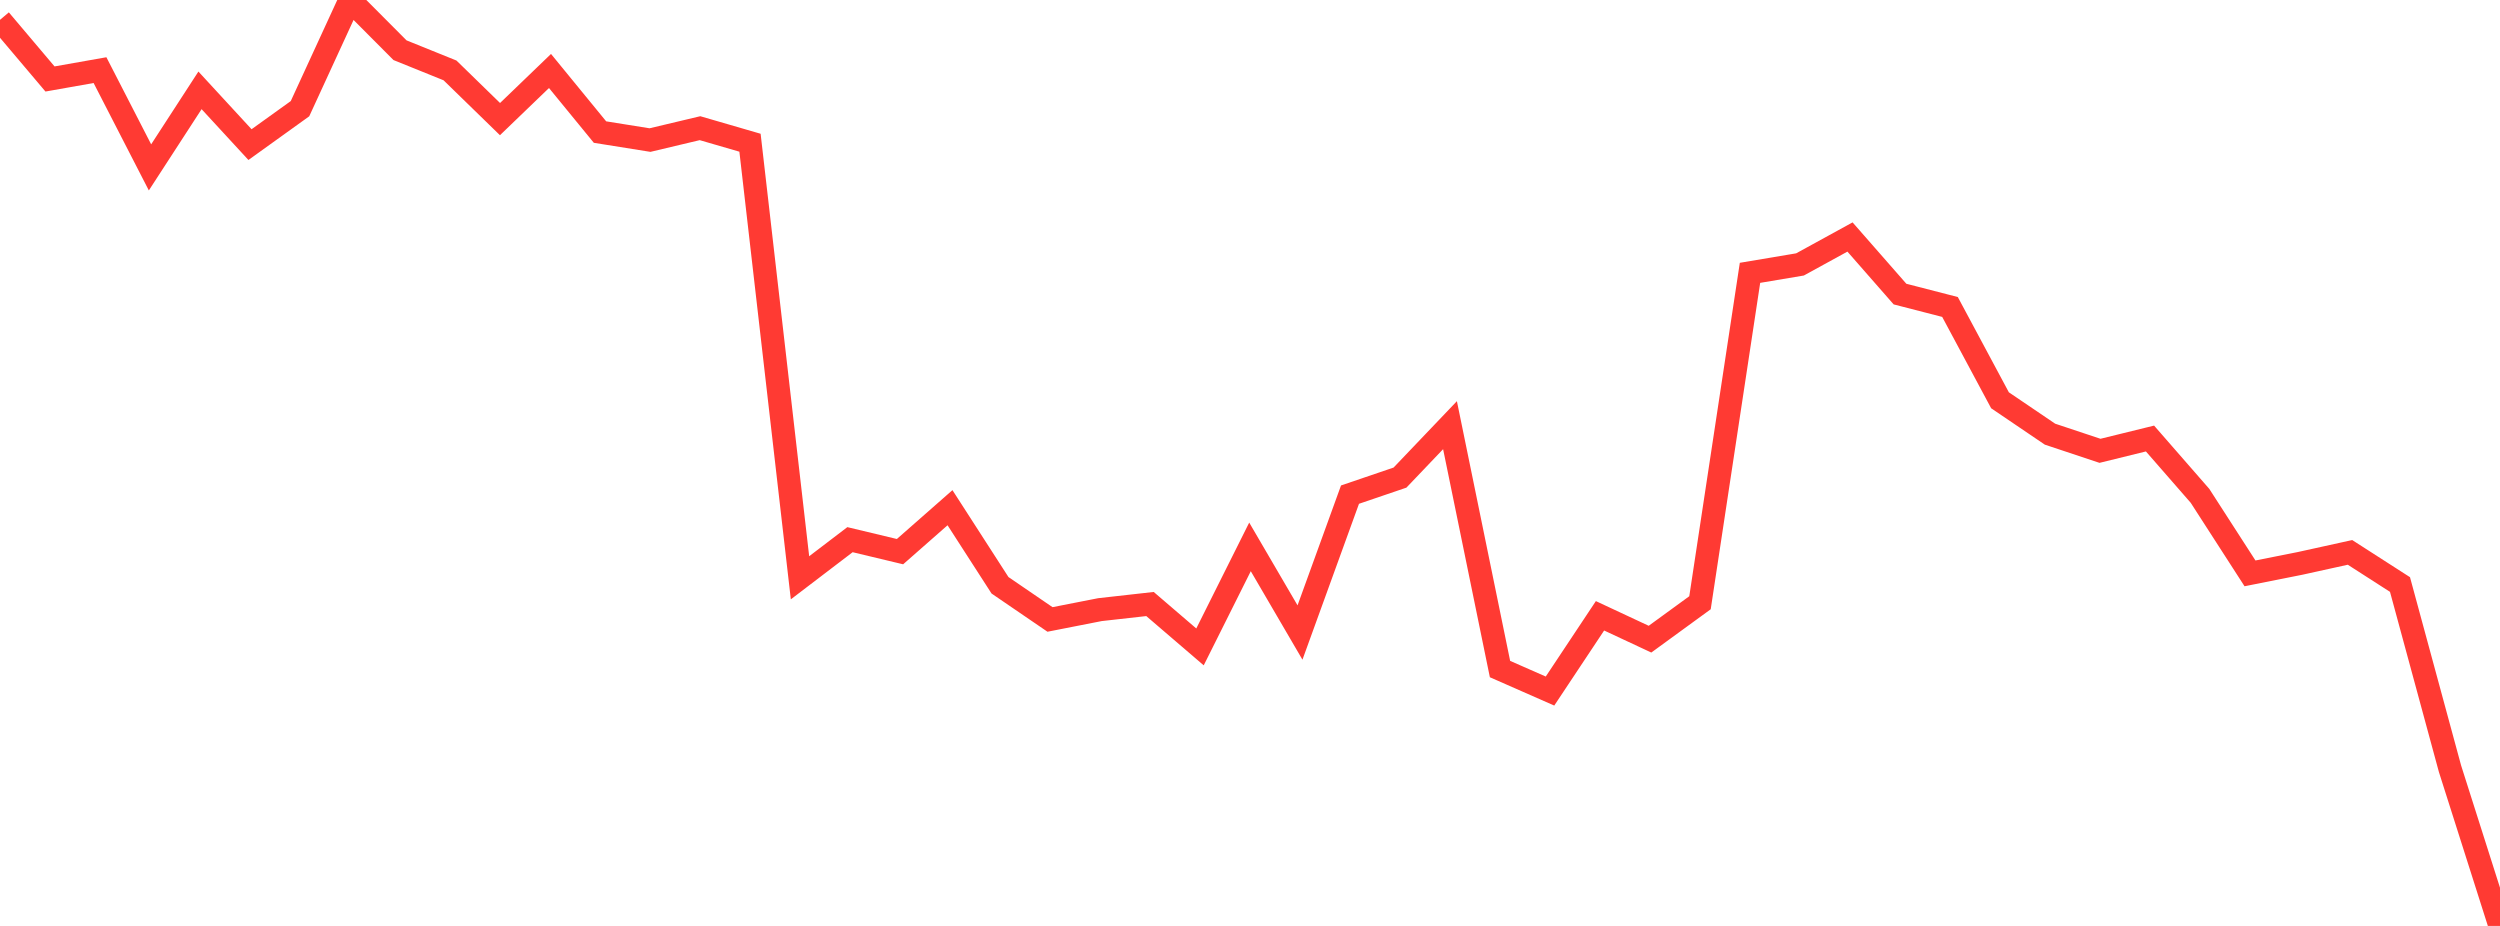 <?xml version="1.0" standalone="no"?>
<!DOCTYPE svg PUBLIC "-//W3C//DTD SVG 1.1//EN" "http://www.w3.org/Graphics/SVG/1.1/DTD/svg11.dtd">

<svg width="135" height="50" viewBox="0 0 135 50" preserveAspectRatio="none" 
  xmlns="http://www.w3.org/2000/svg"
  xmlns:xlink="http://www.w3.org/1999/xlink">


<polyline points="0.0, 1.071 2.7, 4.265 5.4, 3.787 8.1, 9.039 10.8, 4.879 13.5, 7.809 16.2, 5.869 18.9, 0.0 21.6, 2.711 24.3, 3.802 27.0, 6.432 29.7, 3.833 32.4, 7.132 35.1, 7.564 37.8, 6.922 40.5, 7.707 43.2, 31.201 45.9, 29.142 48.6, 29.789 51.3, 27.416 54.0, 31.605 56.7, 33.45 59.4, 32.92 62.1, 32.617 64.8, 34.933 67.5, 29.532 70.2, 34.156 72.9, 26.71 75.6, 25.79 78.3, 22.959 81.0, 36.129 83.7, 37.317 86.4, 33.253 89.1, 34.515 91.8, 32.548 94.5, 14.733 97.2, 14.279 99.9, 12.798 102.6, 15.88 105.3, 16.576 108.0, 21.615 110.7, 23.445 113.4, 24.344 116.1, 23.68 118.8, 26.775 121.5, 30.962 124.2, 30.424 126.9, 29.829 129.6, 31.564 132.3, 41.51 135.0, 50.0" fill="none" stroke="#ff3a33" stroke-width="1.25"/>

</svg>